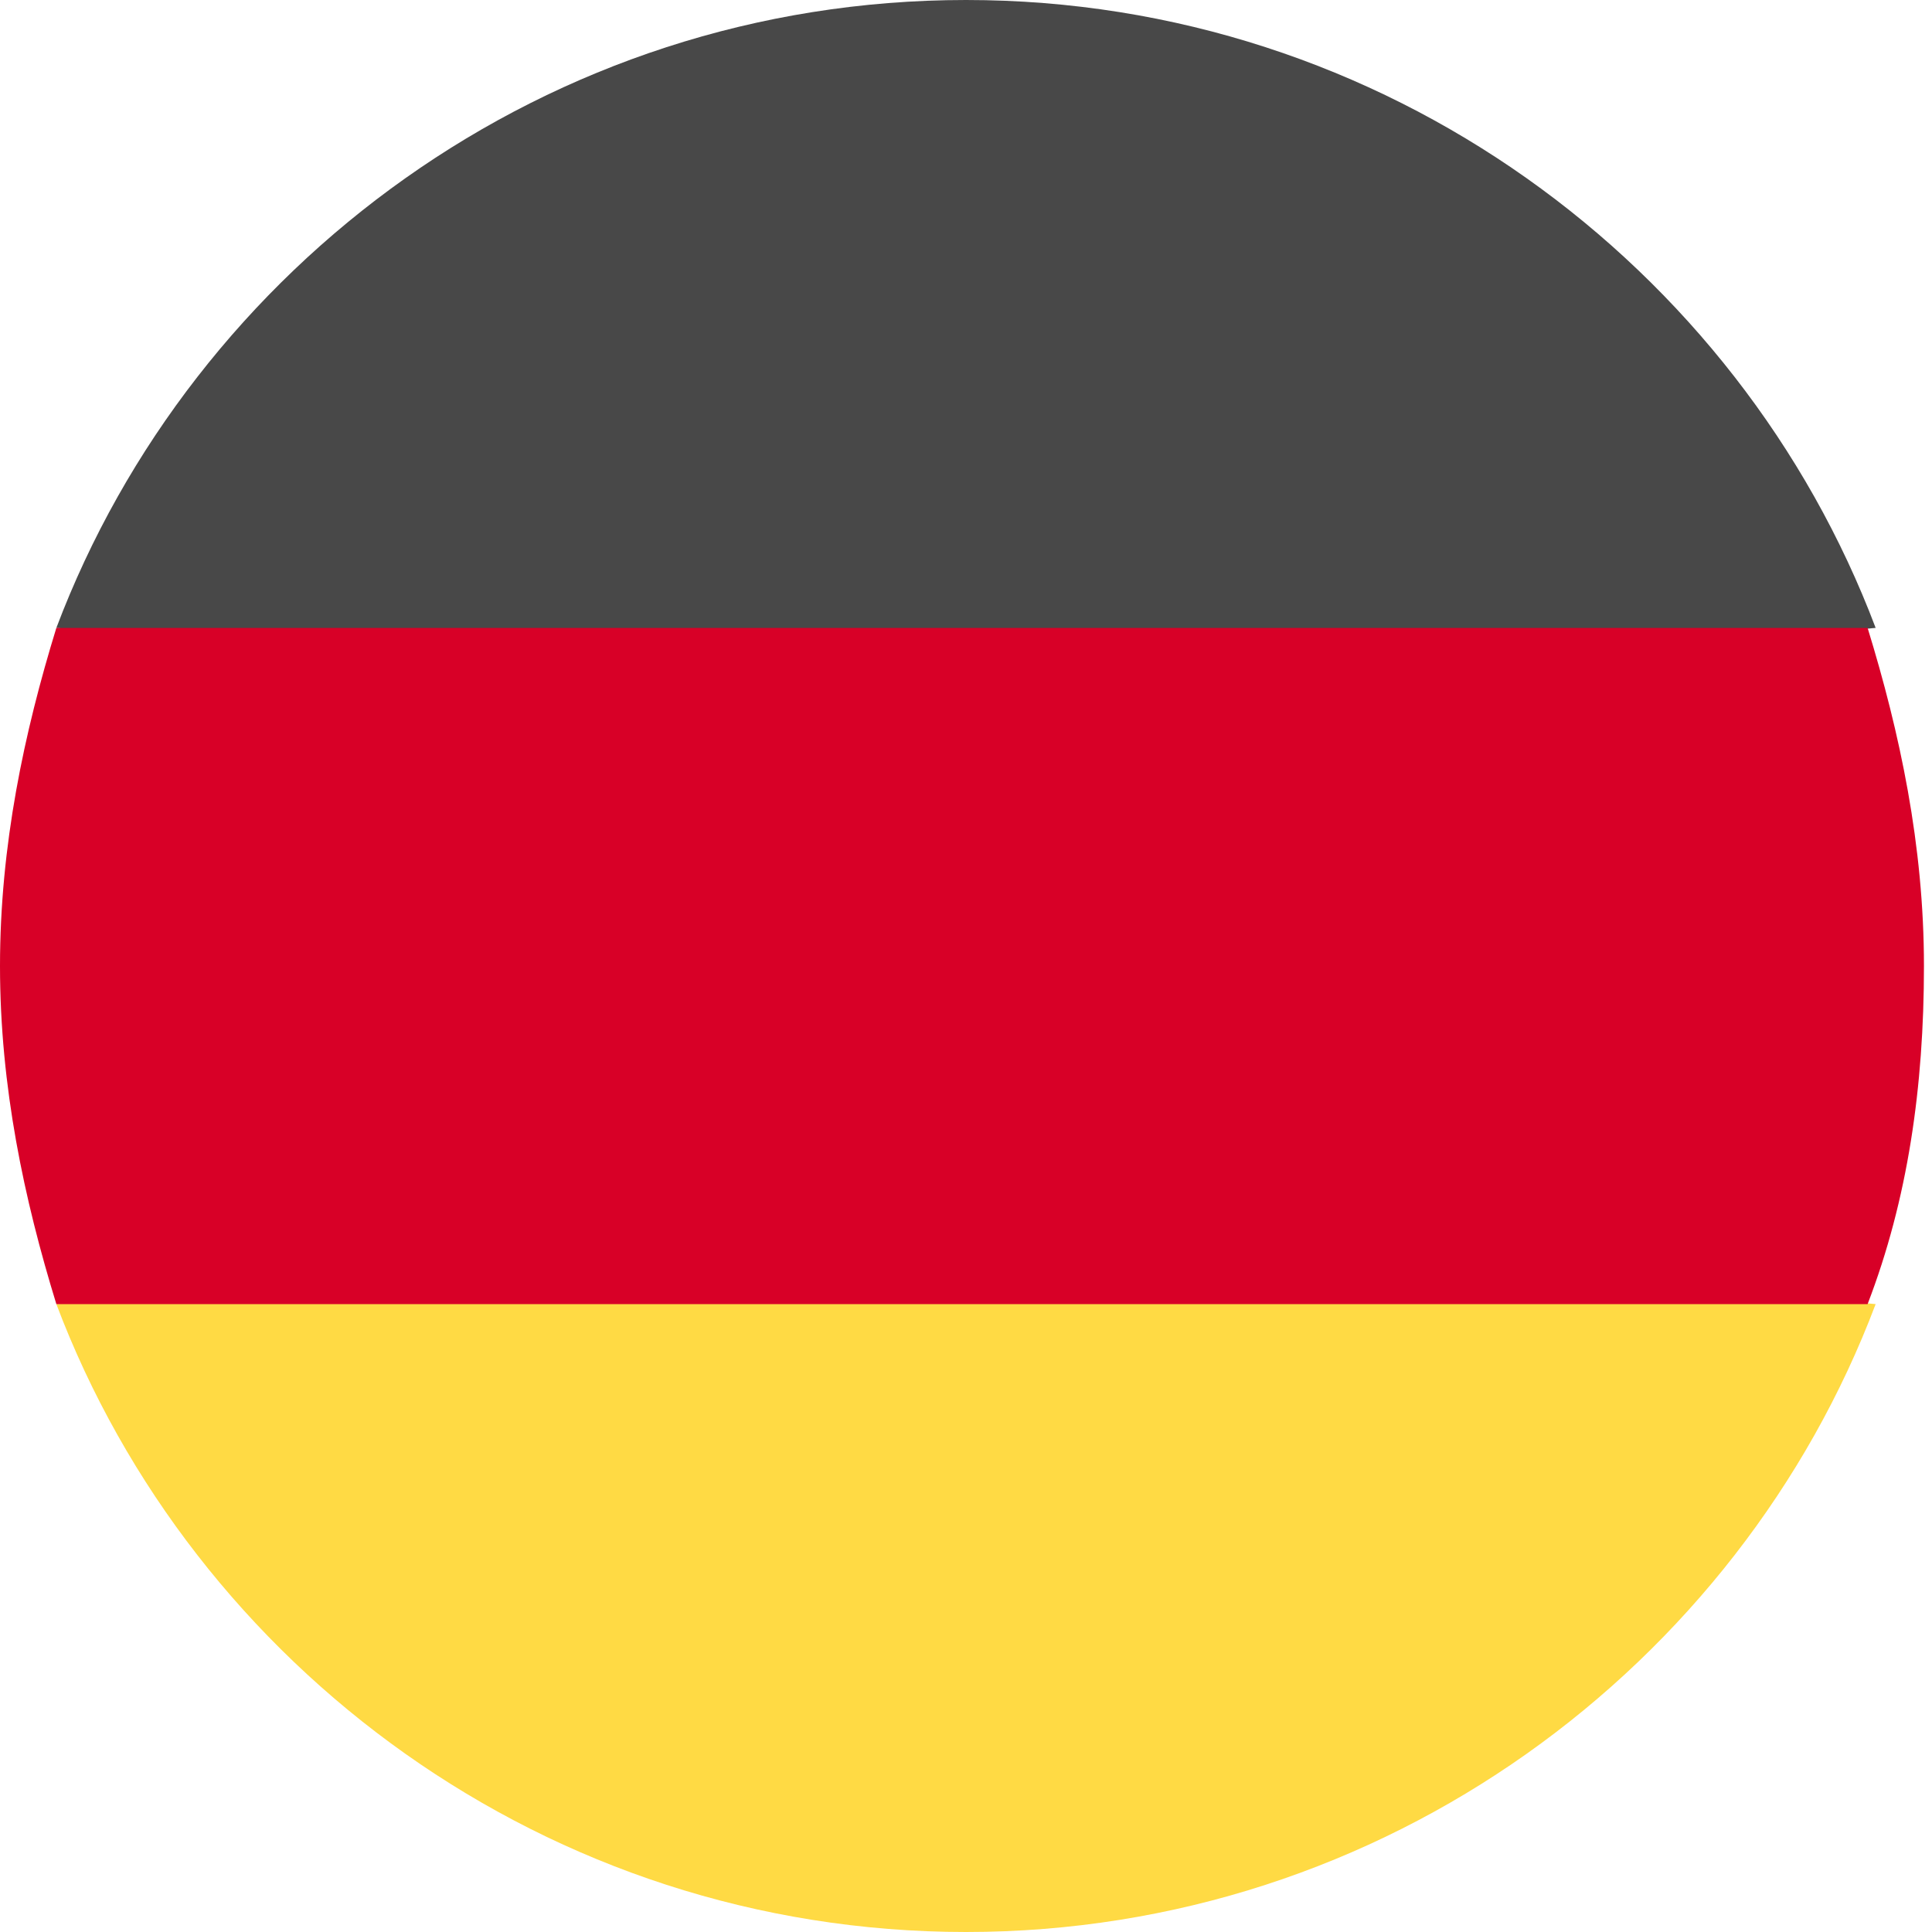<?xml version="1.0" encoding="utf-8"?>
<!-- Generator: Adobe Illustrator 25.1.0, SVG Export Plug-In . SVG Version: 6.00 Build 0)  -->
<svg version="1.1" id="Layer_1" xmlns="http://www.w3.org/2000/svg" xmlns:xlink="http://www.w3.org/1999/xlink" x="0px" y="0px"
	 viewBox="0 0 24 24" style="enable-background:new 0 0 24 24;" xml:space="preserve">
<style type="text/css">
	.st0{fill:#FFDA44;}
	.st1{fill:#484848;}
	.st2{fill:#D80027;}
</style>
<path class="st0" d="M0.7,16.2C2.4,20.7,6.8,24,12,24s9.6-3.3,11.3-7.8l-11.3-1L0.7,16.2z"/>
<path class="st1" d="M12,0C6.8,0,2.4,3.3,0.7,7.8l11.3,1l11.3-1C21.6,3.3,17.2,0,12,0z"/>
<path class="st2" d="M0.7,7.8C0.3,9.1,0,10.5,0,12s0.3,2.9,0.7,4.2h22.5c0.5-1.3,0.7-2.7,0.7-4.2s-0.3-2.9-0.7-4.2H0.7z"/>
</svg>
